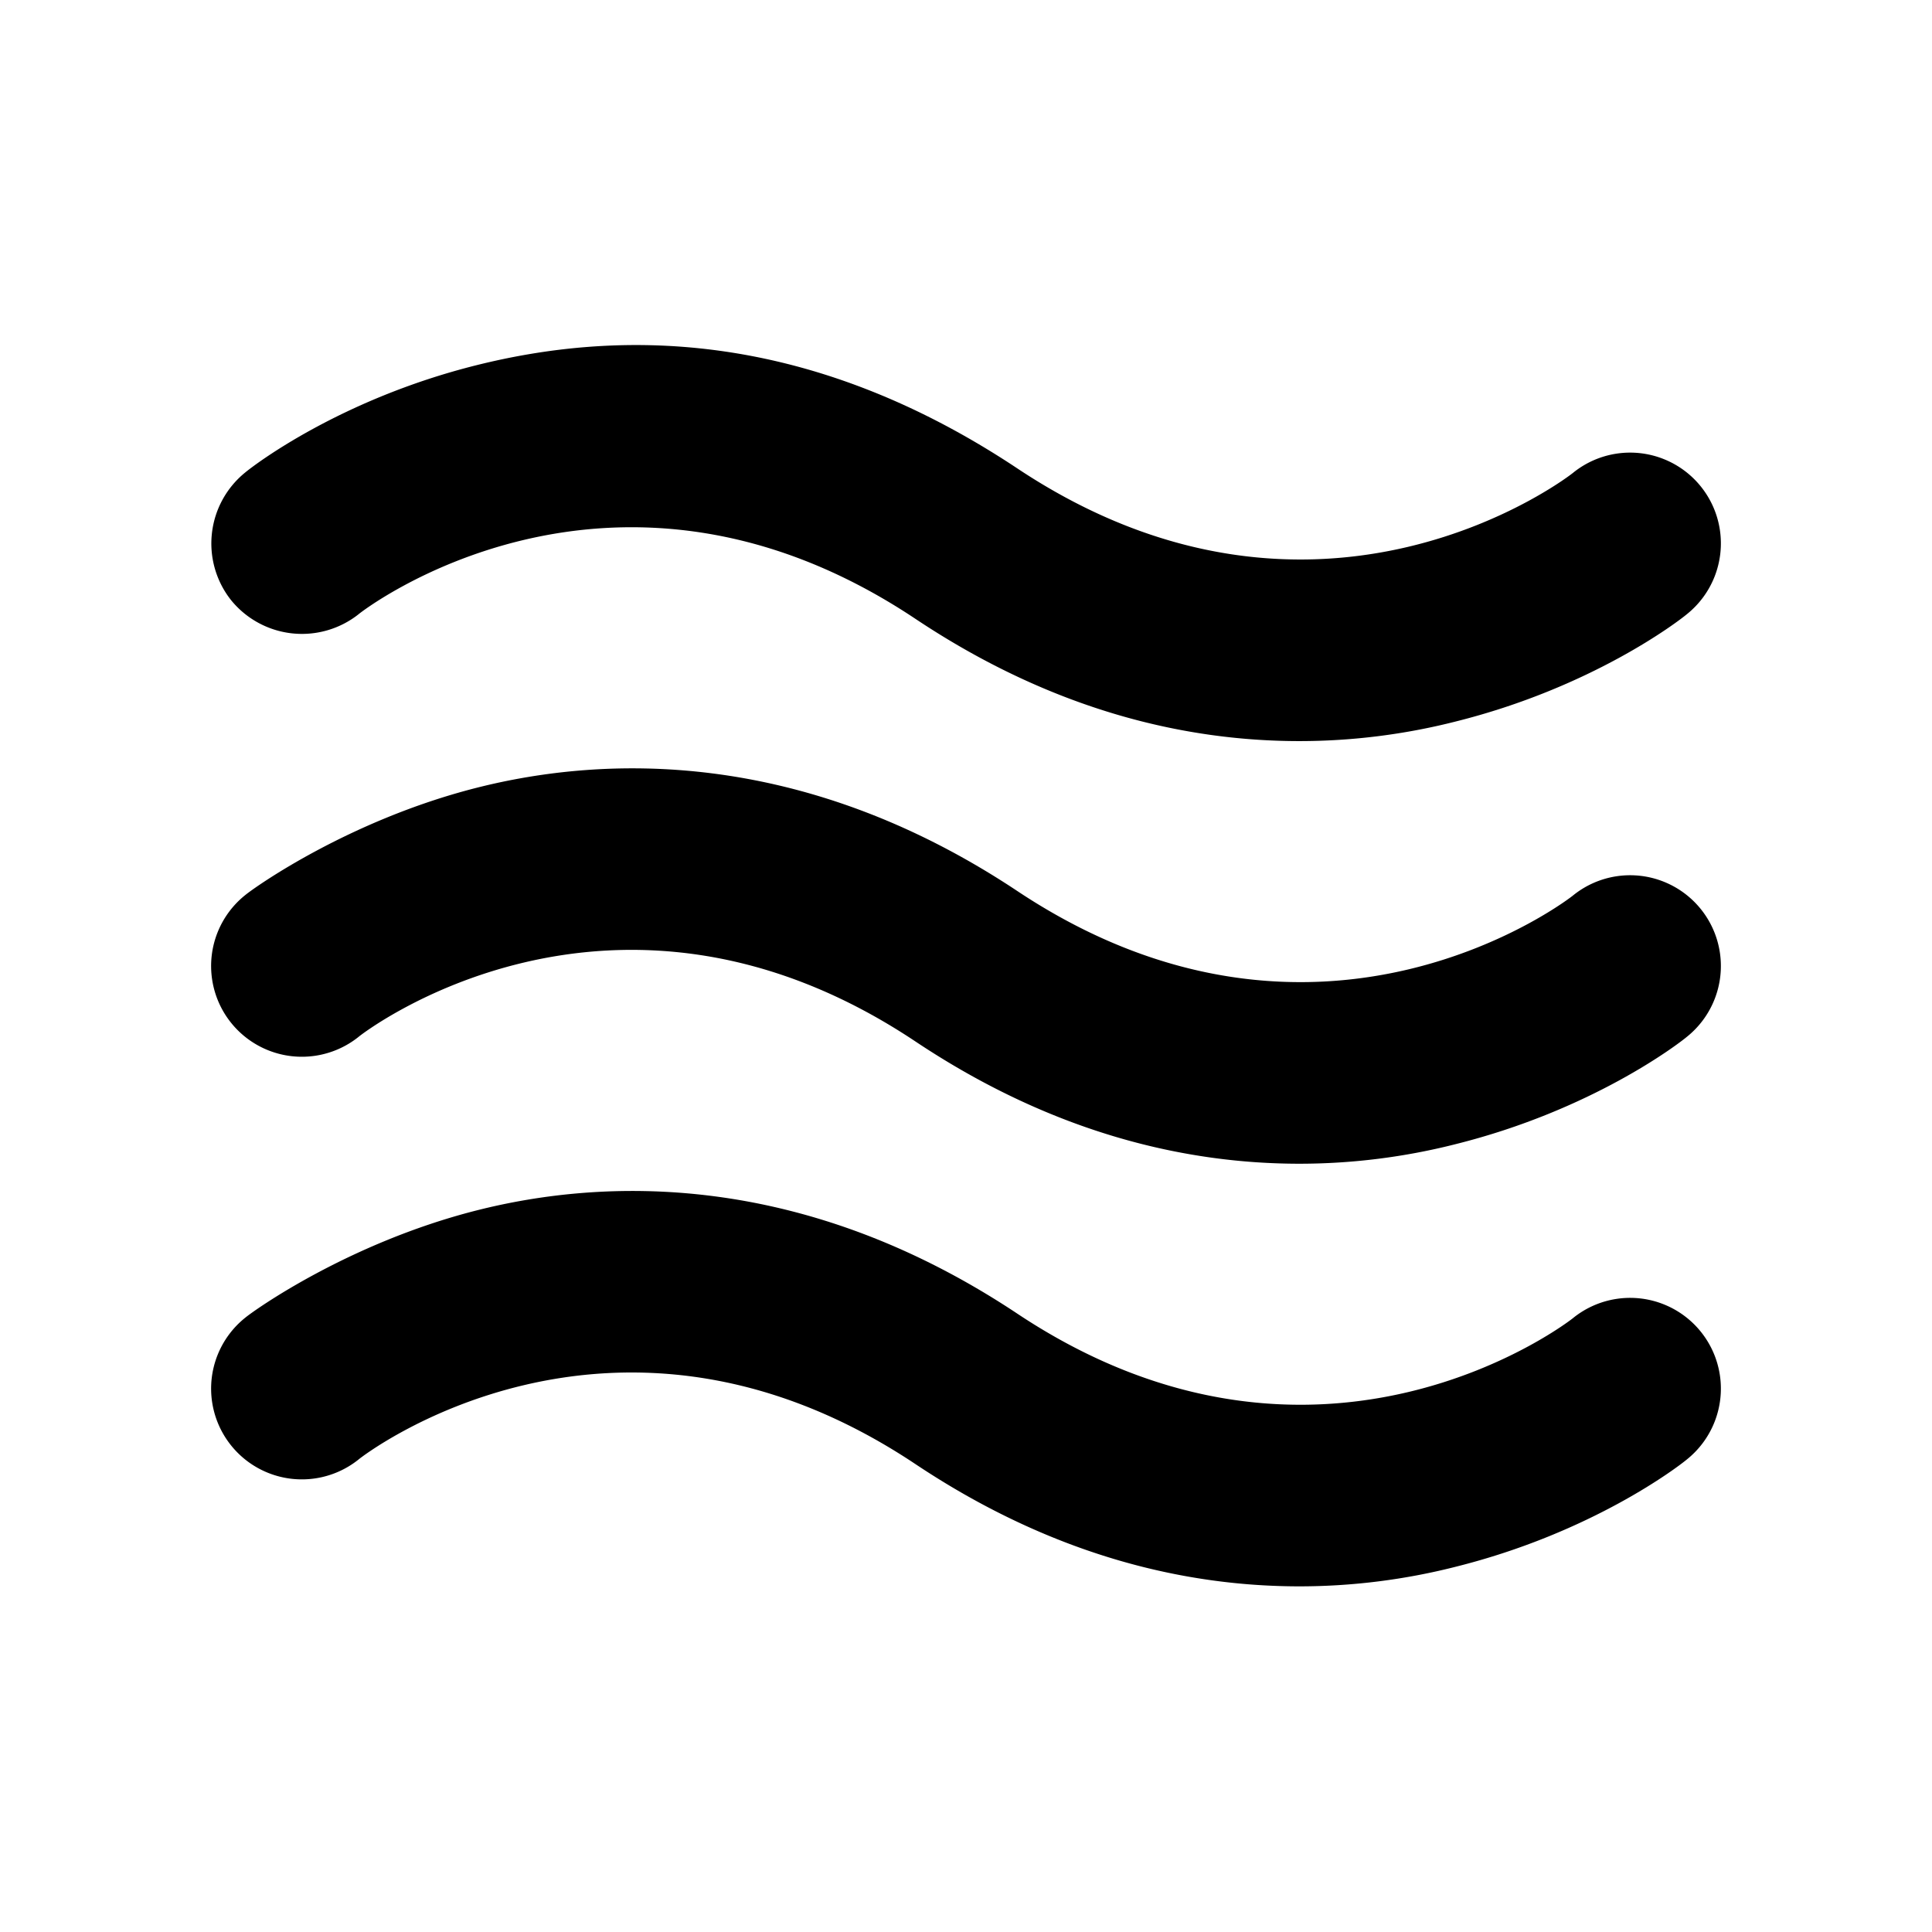 <svg xmlns="http://www.w3.org/2000/svg" viewBox="0 0 256 256" fill="currentColor"><path d="M30.6,79.5a12.1,12.1,0,0,1,1.9-16.9c1.2-1,12.6-9.7,30.6-14.2s43.1-5.3,71.6,13.6c40.2,26.8,73.5.9,73.8.6a12,12,0,1,1,15,18.8c-1.2,1-12.6,9.7-30.6,14.2a84.1,84.1,0,0,1-20.7,2.6c-14.7,0-32.3-3.8-50.9-16.2-40.2-26.8-73.5-.9-73.8-.6A12.1,12.1,0,0,1,30.6,79.5Zm177.9,39.1c-.3.3-33.6,26.2-73.8-.6C106.2,99.1,80,100.1,63.1,104.4s-29.4,13.2-30.6,14.2a12,12,0,1,0,15,18.8c.3-.3,33.6-26.2,73.8.6,18.6,12.4,36.2,16.2,50.9,16.2a84.1,84.1,0,0,0,20.7-2.6c18-4.5,29.4-13.2,30.6-14.2a12,12,0,0,0-15-18.8Zm0,56c-.3.3-33.6,26.2-73.8-.6-28.5-18.9-54.7-17.9-71.6-13.6s-29.4,13.2-30.6,14.2a12,12,0,0,0,15,18.8c.3-.3,33.6-26.2,73.8.6,18.6,12.4,36.2,16.2,50.9,16.2a84.1,84.1,0,0,0,20.7-2.6c18-4.5,29.4-13.2,30.6-14.2a12,12,0,0,0-15-18.8Z"/></svg>